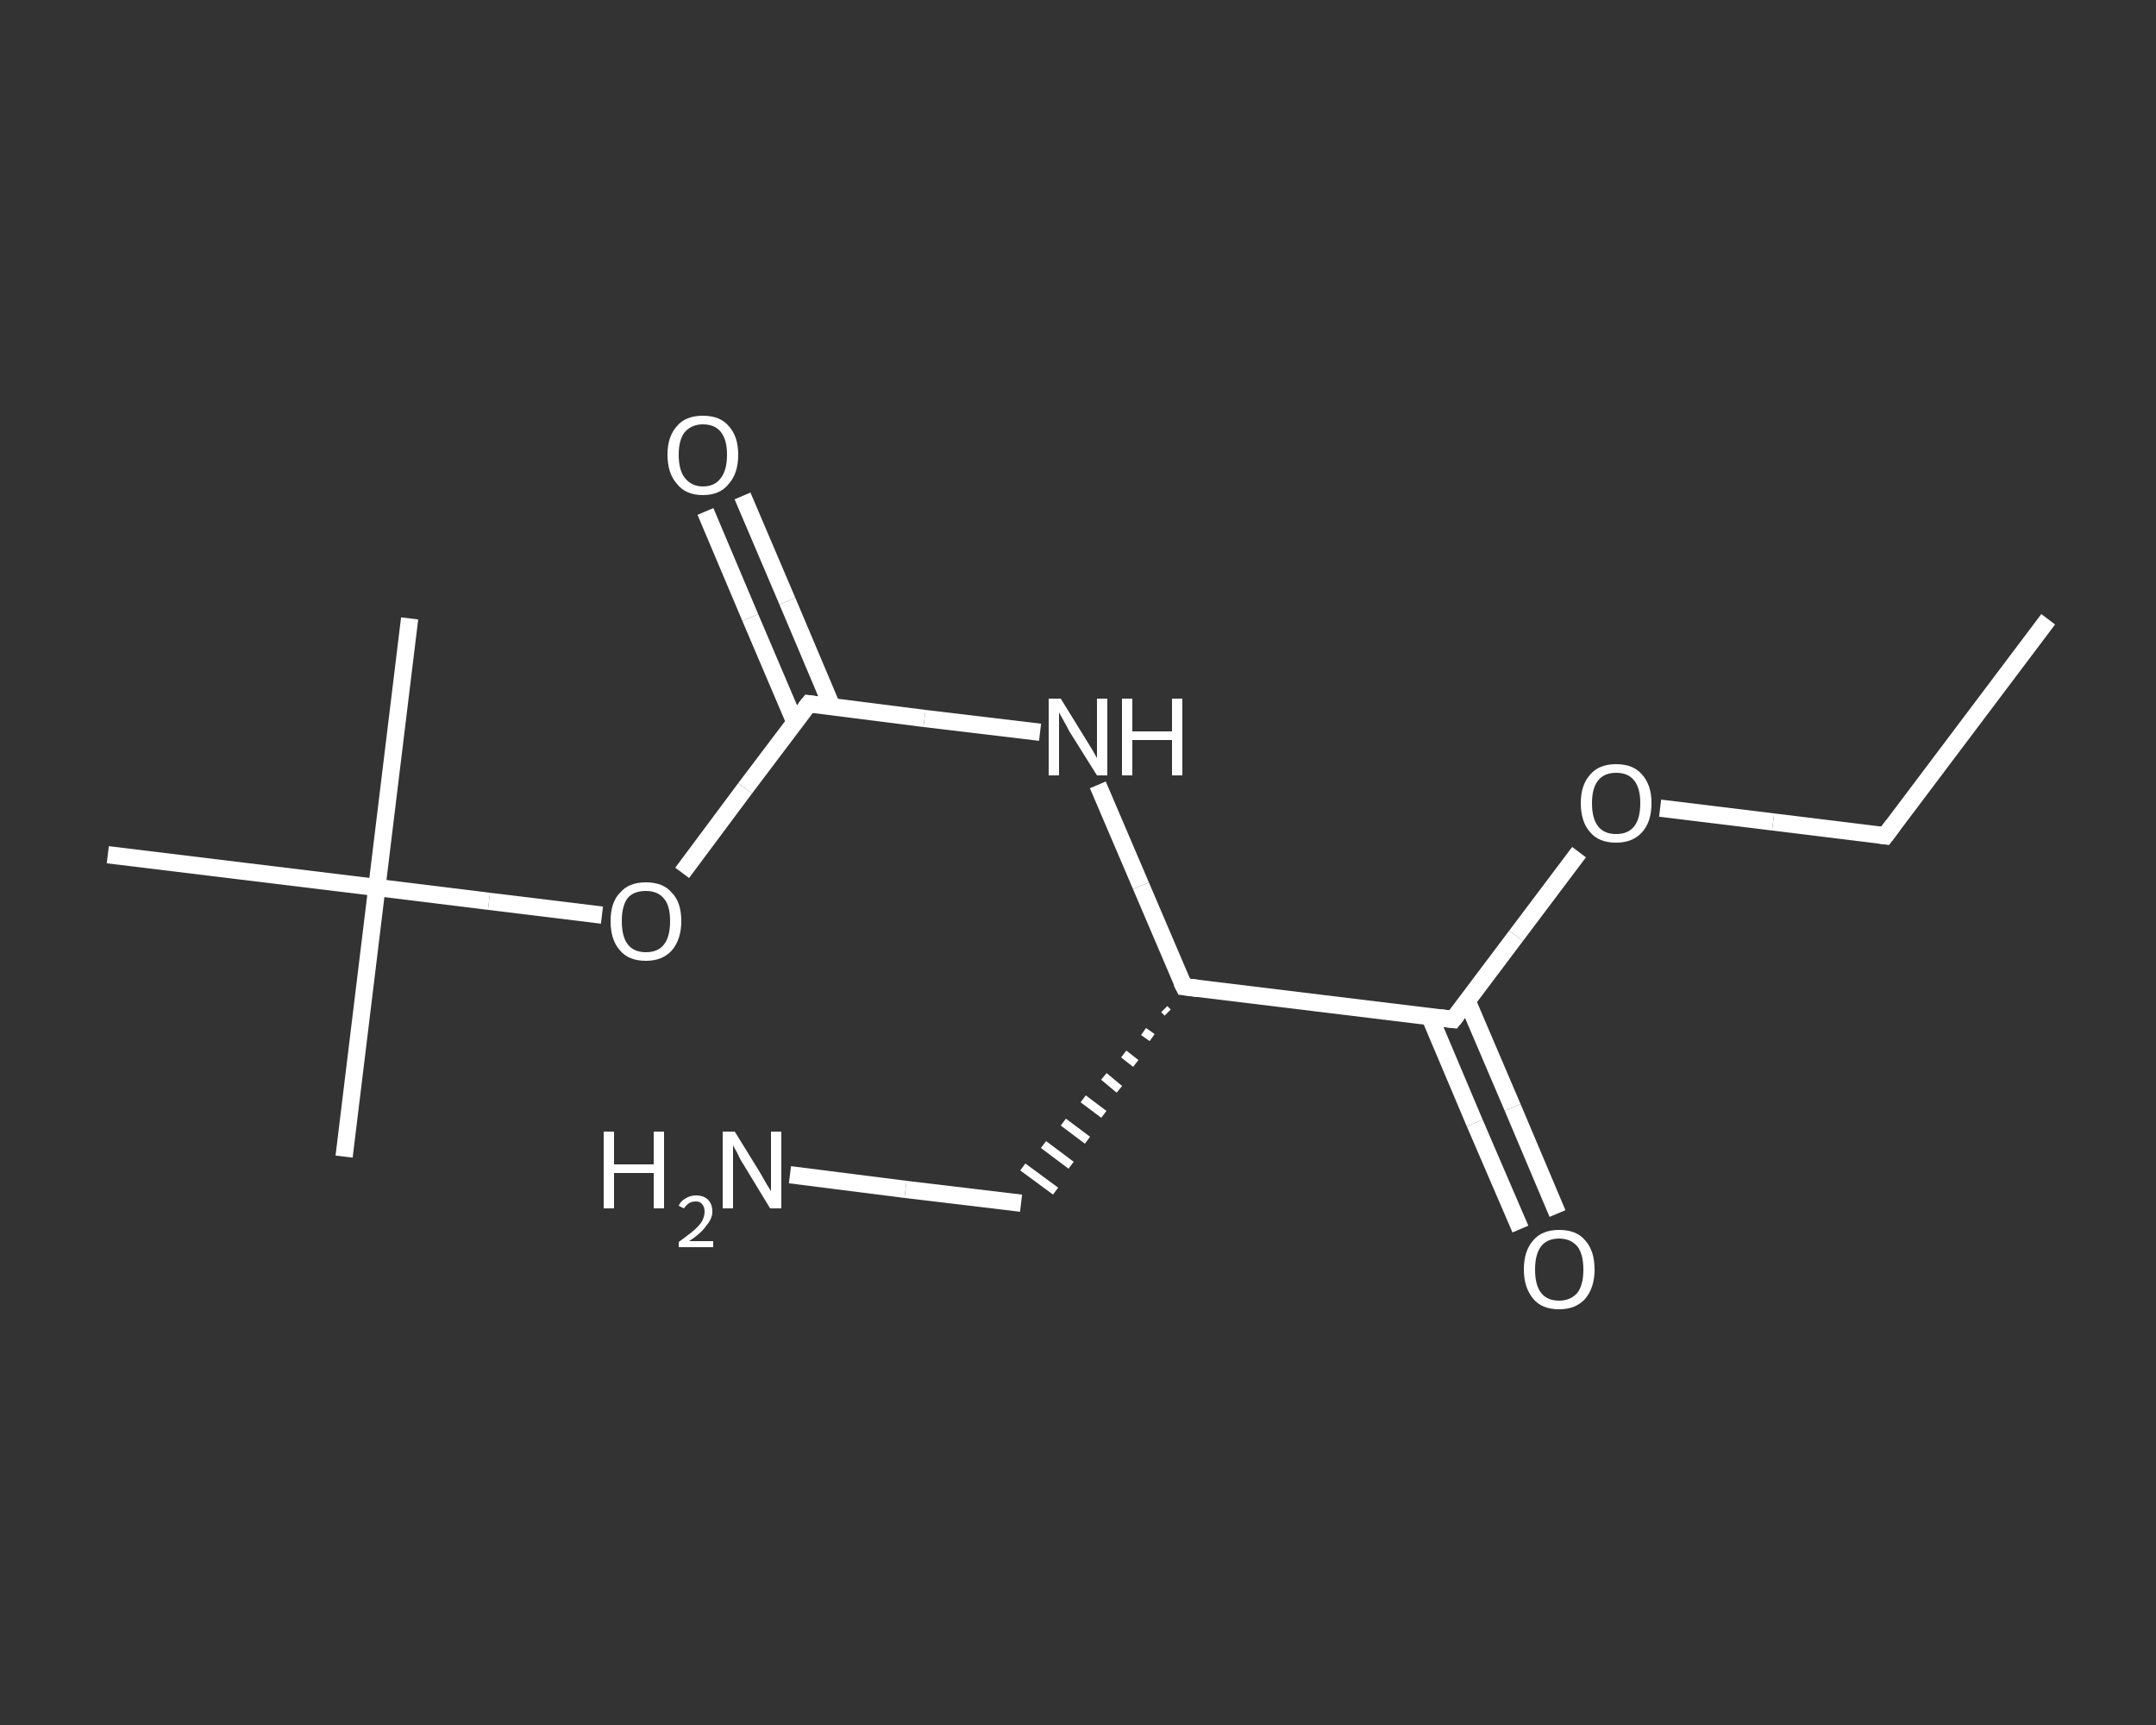 <?xml version='1.0' encoding='iso-8859-1'?>
<svg version='1.1' baseProfile='full'
              xmlns='http://www.w3.org/2000/svg'
                      xmlns:rdkit='http://www.rdkit.org/xml'
                      xmlns:xlink='http://www.w3.org/1999/xlink'
                  xml:space='preserve'
width='250px' height='200px' viewBox='0 0 250 200'>
<rect x="0" y="0" width="250" height="200" fill="#333333" stroke="none"/>
<!-- END OF HEADER -->
<rect style='opacity:1.0;fill:transparent;stroke:none' width='250.0' height='200.0' x='0.0' y='0.0'> </rect>
<path class='bond-0 atom-0 atom-1' d='M 237.5,71.8 L 218.6,96.9' style='fill:none;fill-rule:evenodd;stroke:#FFFFFF;stroke-width:2.0px;stroke-linecap:butt;stroke-linejoin:miter;stroke-opacity:1' />
<path class='bond-1 atom-1 atom-2' d='M 218.6,96.9 L 205.6,95.3' style='fill:none;fill-rule:evenodd;stroke:#FFFFFF;stroke-width:2.0px;stroke-linecap:butt;stroke-linejoin:miter;stroke-opacity:1' />
<path class='bond-1 atom-1 atom-2' d='M 205.6,95.3 L 192.5,93.7' style='fill:none;fill-rule:evenodd;stroke:#FFFFFF;stroke-width:2.0px;stroke-linecap:butt;stroke-linejoin:miter;stroke-opacity:1' />
<path class='bond-2 atom-2 atom-3' d='M 183.1,98.8 L 175.8,108.5' style='fill:none;fill-rule:evenodd;stroke:#FFFFFF;stroke-width:2.0px;stroke-linecap:butt;stroke-linejoin:miter;stroke-opacity:1' />
<path class='bond-2 atom-2 atom-3' d='M 175.8,108.5 L 168.5,118.2' style='fill:none;fill-rule:evenodd;stroke:#FFFFFF;stroke-width:2.0px;stroke-linecap:butt;stroke-linejoin:miter;stroke-opacity:1' />
<path class='bond-3 atom-3 atom-4' d='M 165.8,117.9 L 171.0,130.2' style='fill:none;fill-rule:evenodd;stroke:#FFFFFF;stroke-width:2.0px;stroke-linecap:butt;stroke-linejoin:miter;stroke-opacity:1' />
<path class='bond-3 atom-3 atom-4' d='M 171.0,130.2 L 176.3,142.5' style='fill:none;fill-rule:evenodd;stroke:#FFFFFF;stroke-width:2.0px;stroke-linecap:butt;stroke-linejoin:miter;stroke-opacity:1' />
<path class='bond-3 atom-3 atom-4' d='M 170.1,116.0 L 175.4,128.4' style='fill:none;fill-rule:evenodd;stroke:#FFFFFF;stroke-width:2.0px;stroke-linecap:butt;stroke-linejoin:miter;stroke-opacity:1' />
<path class='bond-3 atom-3 atom-4' d='M 175.4,128.4 L 180.6,140.7' style='fill:none;fill-rule:evenodd;stroke:#FFFFFF;stroke-width:2.0px;stroke-linecap:butt;stroke-linejoin:miter;stroke-opacity:1' />
<path class='bond-4 atom-3 atom-5' d='M 168.5,118.2 L 137.3,114.4' style='fill:none;fill-rule:evenodd;stroke:#FFFFFF;stroke-width:2.0px;stroke-linecap:butt;stroke-linejoin:miter;stroke-opacity:1' />
<path class='bond-5 atom-5 atom-6' d='M 135.0,117.0 L 135.4,117.4' style='fill:none;fill-rule:evenodd;stroke:#FFFFFF;stroke-width:1.0px;stroke-linecap:butt;stroke-linejoin:miter;stroke-opacity:1' />
<path class='bond-5 atom-5 atom-6' d='M 132.6,119.6 L 133.6,120.3' style='fill:none;fill-rule:evenodd;stroke:#FFFFFF;stroke-width:1.0px;stroke-linecap:butt;stroke-linejoin:miter;stroke-opacity:1' />
<path class='bond-5 atom-5 atom-6' d='M 130.3,122.2 L 131.7,123.3' style='fill:none;fill-rule:evenodd;stroke:#FFFFFF;stroke-width:1.0px;stroke-linecap:butt;stroke-linejoin:miter;stroke-opacity:1' />
<path class='bond-5 atom-5 atom-6' d='M 128.0,124.8 L 129.8,126.3' style='fill:none;fill-rule:evenodd;stroke:#FFFFFF;stroke-width:1.0px;stroke-linecap:butt;stroke-linejoin:miter;stroke-opacity:1' />
<path class='bond-5 atom-5 atom-6' d='M 125.6,127.4 L 128.0,129.2' style='fill:none;fill-rule:evenodd;stroke:#FFFFFF;stroke-width:1.0px;stroke-linecap:butt;stroke-linejoin:miter;stroke-opacity:1' />
<path class='bond-5 atom-5 atom-6' d='M 123.3,130.1 L 126.1,132.2' style='fill:none;fill-rule:evenodd;stroke:#FFFFFF;stroke-width:1.0px;stroke-linecap:butt;stroke-linejoin:miter;stroke-opacity:1' />
<path class='bond-5 atom-5 atom-6' d='M 121.0,132.7 L 124.2,135.1' style='fill:none;fill-rule:evenodd;stroke:#FFFFFF;stroke-width:1.0px;stroke-linecap:butt;stroke-linejoin:miter;stroke-opacity:1' />
<path class='bond-5 atom-5 atom-6' d='M 118.6,135.3 L 122.4,138.1' style='fill:none;fill-rule:evenodd;stroke:#FFFFFF;stroke-width:1.0px;stroke-linecap:butt;stroke-linejoin:miter;stroke-opacity:1' />
<path class='bond-6 atom-6 atom-7' d='M 118.4,139.5 L 105.0,137.9' style='fill:none;fill-rule:evenodd;stroke:#FFFFFF;stroke-width:2.0px;stroke-linecap:butt;stroke-linejoin:miter;stroke-opacity:1' />
<path class='bond-6 atom-6 atom-7' d='M 105.0,137.9 L 91.6,136.2' style='fill:none;fill-rule:evenodd;stroke:#FFFFFF;stroke-width:2.0px;stroke-linecap:butt;stroke-linejoin:miter;stroke-opacity:1' />
<path class='bond-7 atom-5 atom-8' d='M 137.3,114.4 L 132.3,102.7' style='fill:none;fill-rule:evenodd;stroke:#FFFFFF;stroke-width:2.0px;stroke-linecap:butt;stroke-linejoin:miter;stroke-opacity:1' />
<path class='bond-7 atom-5 atom-8' d='M 132.3,102.7 L 127.3,91.0' style='fill:none;fill-rule:evenodd;stroke:#FFFFFF;stroke-width:2.0px;stroke-linecap:butt;stroke-linejoin:miter;stroke-opacity:1' />
<path class='bond-8 atom-8 atom-9' d='M 120.6,84.9 L 107.2,83.3' style='fill:none;fill-rule:evenodd;stroke:#FFFFFF;stroke-width:2.0px;stroke-linecap:butt;stroke-linejoin:miter;stroke-opacity:1' />
<path class='bond-8 atom-8 atom-9' d='M 107.2,83.3 L 93.8,81.6' style='fill:none;fill-rule:evenodd;stroke:#FFFFFF;stroke-width:2.0px;stroke-linecap:butt;stroke-linejoin:miter;stroke-opacity:1' />
<path class='bond-9 atom-9 atom-10' d='M 96.5,82.0 L 91.3,69.7' style='fill:none;fill-rule:evenodd;stroke:#FFFFFF;stroke-width:2.0px;stroke-linecap:butt;stroke-linejoin:miter;stroke-opacity:1' />
<path class='bond-9 atom-9 atom-10' d='M 91.3,69.7 L 86.1,57.5' style='fill:none;fill-rule:evenodd;stroke:#FFFFFF;stroke-width:2.0px;stroke-linecap:butt;stroke-linejoin:miter;stroke-opacity:1' />
<path class='bond-9 atom-9 atom-10' d='M 92.2,83.8 L 87.0,71.6' style='fill:none;fill-rule:evenodd;stroke:#FFFFFF;stroke-width:2.0px;stroke-linecap:butt;stroke-linejoin:miter;stroke-opacity:1' />
<path class='bond-9 atom-9 atom-10' d='M 87.0,71.6 L 81.8,59.3' style='fill:none;fill-rule:evenodd;stroke:#FFFFFF;stroke-width:2.0px;stroke-linecap:butt;stroke-linejoin:miter;stroke-opacity:1' />
<path class='bond-10 atom-9 atom-11' d='M 93.8,81.6 L 86.4,91.4' style='fill:none;fill-rule:evenodd;stroke:#FFFFFF;stroke-width:2.0px;stroke-linecap:butt;stroke-linejoin:miter;stroke-opacity:1' />
<path class='bond-10 atom-9 atom-11' d='M 86.4,91.4 L 79.1,101.2' style='fill:none;fill-rule:evenodd;stroke:#FFFFFF;stroke-width:2.0px;stroke-linecap:butt;stroke-linejoin:miter;stroke-opacity:1' />
<path class='bond-11 atom-11 atom-12' d='M 69.8,106.1 L 56.7,104.5' style='fill:none;fill-rule:evenodd;stroke:#FFFFFF;stroke-width:2.0px;stroke-linecap:butt;stroke-linejoin:miter;stroke-opacity:1' />
<path class='bond-11 atom-11 atom-12' d='M 56.7,104.5 L 43.7,102.9' style='fill:none;fill-rule:evenodd;stroke:#FFFFFF;stroke-width:2.0px;stroke-linecap:butt;stroke-linejoin:miter;stroke-opacity:1' />
<path class='bond-12 atom-12 atom-13' d='M 43.7,102.9 L 39.9,134.1' style='fill:none;fill-rule:evenodd;stroke:#FFFFFF;stroke-width:2.0px;stroke-linecap:butt;stroke-linejoin:miter;stroke-opacity:1' />
<path class='bond-13 atom-12 atom-14' d='M 43.7,102.9 L 47.5,71.7' style='fill:none;fill-rule:evenodd;stroke:#FFFFFF;stroke-width:2.0px;stroke-linecap:butt;stroke-linejoin:miter;stroke-opacity:1' />
<path class='bond-14 atom-12 atom-15' d='M 43.7,102.9 L 12.5,99.1' style='fill:none;fill-rule:evenodd;stroke:#FFFFFF;stroke-width:2.0px;stroke-linecap:butt;stroke-linejoin:miter;stroke-opacity:1' />
<path d='M 219.5,95.7 L 218.6,96.9 L 217.9,96.8' style='fill:none;stroke:#FFFFFF;stroke-width:2.0px;stroke-linecap:butt;stroke-linejoin:miter;stroke-opacity:1;' />
<path d='M 168.9,117.7 L 168.5,118.2 L 166.9,118.0' style='fill:none;stroke:#FFFFFF;stroke-width:2.0px;stroke-linecap:butt;stroke-linejoin:miter;stroke-opacity:1;' />
<path d='M 138.9,114.6 L 137.3,114.4 L 137.0,113.8' style='fill:none;stroke:#FFFFFF;stroke-width:2.0px;stroke-linecap:butt;stroke-linejoin:miter;stroke-opacity:1;' />
<path d='M 94.5,81.7 L 93.8,81.6 L 93.4,82.1' style='fill:none;stroke:#FFFFFF;stroke-width:2.0px;stroke-linecap:butt;stroke-linejoin:miter;stroke-opacity:1;' />
<path class='atom-2' d='M 183.3 93.1
Q 183.3 91.0, 184.4 89.8
Q 185.4 88.6, 187.4 88.6
Q 189.4 88.6, 190.4 89.8
Q 191.5 91.0, 191.5 93.1
Q 191.5 95.3, 190.4 96.5
Q 189.3 97.7, 187.4 97.7
Q 185.4 97.7, 184.4 96.5
Q 183.3 95.3, 183.3 93.1
M 187.4 96.7
Q 188.8 96.7, 189.5 95.8
Q 190.2 94.9, 190.2 93.1
Q 190.2 91.4, 189.5 90.5
Q 188.8 89.6, 187.4 89.6
Q 186.0 89.6, 185.3 90.5
Q 184.6 91.4, 184.6 93.1
Q 184.6 94.9, 185.3 95.8
Q 186.0 96.7, 187.4 96.7
' fill='#FFFFFF'/>
<path class='atom-4' d='M 176.7 147.2
Q 176.7 145.0, 177.8 143.8
Q 178.8 142.6, 180.8 142.6
Q 182.8 142.6, 183.8 143.8
Q 184.9 145.0, 184.9 147.2
Q 184.9 149.3, 183.8 150.6
Q 182.7 151.8, 180.8 151.8
Q 178.8 151.8, 177.8 150.6
Q 176.7 149.3, 176.7 147.2
M 180.8 150.8
Q 182.1 150.8, 182.9 149.9
Q 183.6 149.0, 183.6 147.2
Q 183.6 145.4, 182.9 144.5
Q 182.1 143.6, 180.8 143.6
Q 179.4 143.6, 178.7 144.5
Q 178.0 145.4, 178.0 147.2
Q 178.0 149.0, 178.7 149.9
Q 179.4 150.8, 180.8 150.8
' fill='#FFFFFF'/>
<path class='atom-7' d='M 70.0 131.2
L 71.2 131.2
L 71.2 135.0
L 75.8 135.0
L 75.8 131.2
L 77.0 131.2
L 77.0 140.1
L 75.8 140.1
L 75.8 136.0
L 71.2 136.0
L 71.2 140.1
L 70.0 140.1
L 70.0 131.2
' fill='#FFFFFF'/>
<path class='atom-7' d='M 78.7 139.8
Q 78.9 139.3, 79.4 139.0
Q 80.0 138.6, 80.7 138.6
Q 81.6 138.6, 82.1 139.1
Q 82.6 139.6, 82.6 140.5
Q 82.6 141.3, 81.9 142.1
Q 81.3 143.0, 79.9 143.9
L 82.7 143.9
L 82.7 144.6
L 78.7 144.6
L 78.7 144.0
Q 79.8 143.2, 80.4 142.7
Q 81.1 142.1, 81.4 141.6
Q 81.7 141.0, 81.7 140.5
Q 81.7 139.9, 81.4 139.6
Q 81.2 139.3, 80.7 139.3
Q 80.2 139.3, 79.9 139.5
Q 79.6 139.7, 79.3 140.1
L 78.7 139.8
' fill='#FFFFFF'/>
<path class='atom-7' d='M 85.2 131.2
L 88.1 135.9
Q 88.4 136.4, 88.9 137.3
Q 89.4 138.1, 89.4 138.1
L 89.4 131.2
L 90.6 131.2
L 90.6 140.1
L 89.3 140.1
L 86.2 135.0
Q 85.8 134.4, 85.5 133.7
Q 85.1 133.0, 85.0 132.8
L 85.0 140.1
L 83.8 140.1
L 83.8 131.2
L 85.2 131.2
' fill='#FFFFFF'/>
<path class='atom-8' d='M 123.0 81.0
L 125.9 85.7
Q 126.2 86.2, 126.7 87.0
Q 127.2 87.9, 127.2 87.9
L 127.2 81.0
L 128.4 81.0
L 128.4 89.9
L 127.2 89.9
L 124.0 84.8
Q 123.7 84.2, 123.3 83.5
Q 122.9 82.8, 122.8 82.6
L 122.8 89.9
L 121.6 89.9
L 121.6 81.0
L 123.0 81.0
' fill='#FFFFFF'/>
<path class='atom-8' d='M 130.1 81.0
L 131.3 81.0
L 131.3 84.8
L 135.9 84.8
L 135.9 81.0
L 137.1 81.0
L 137.1 89.9
L 135.9 89.9
L 135.9 85.8
L 131.3 85.8
L 131.3 89.9
L 130.1 89.9
L 130.1 81.0
' fill='#FFFFFF'/>
<path class='atom-10' d='M 77.4 52.7
Q 77.4 50.6, 78.5 49.4
Q 79.5 48.2, 81.5 48.2
Q 83.5 48.2, 84.5 49.4
Q 85.6 50.6, 85.6 52.7
Q 85.6 54.9, 84.5 56.1
Q 83.5 57.4, 81.5 57.4
Q 79.5 57.4, 78.5 56.1
Q 77.4 54.9, 77.4 52.7
M 81.5 56.4
Q 82.9 56.4, 83.6 55.4
Q 84.3 54.5, 84.3 52.7
Q 84.3 51.0, 83.6 50.1
Q 82.9 49.2, 81.5 49.2
Q 80.2 49.2, 79.4 50.1
Q 78.7 51.0, 78.7 52.7
Q 78.7 54.5, 79.4 55.4
Q 80.2 56.4, 81.5 56.4
' fill='#FFFFFF'/>
<path class='atom-11' d='M 70.8 106.8
Q 70.8 104.6, 71.9 103.5
Q 72.9 102.3, 74.9 102.3
Q 76.9 102.3, 77.9 103.5
Q 79.0 104.6, 79.0 106.8
Q 79.0 108.9, 77.9 110.2
Q 76.8 111.4, 74.9 111.4
Q 72.9 111.4, 71.9 110.2
Q 70.8 109.0, 70.8 106.8
M 74.9 110.4
Q 76.3 110.4, 77.0 109.5
Q 77.7 108.6, 77.7 106.8
Q 77.7 105.0, 77.0 104.2
Q 76.3 103.3, 74.9 103.3
Q 73.5 103.3, 72.8 104.1
Q 72.1 105.0, 72.1 106.8
Q 72.1 108.6, 72.8 109.5
Q 73.5 110.4, 74.9 110.4
' fill='#FFFFFF'/>
</svg>
